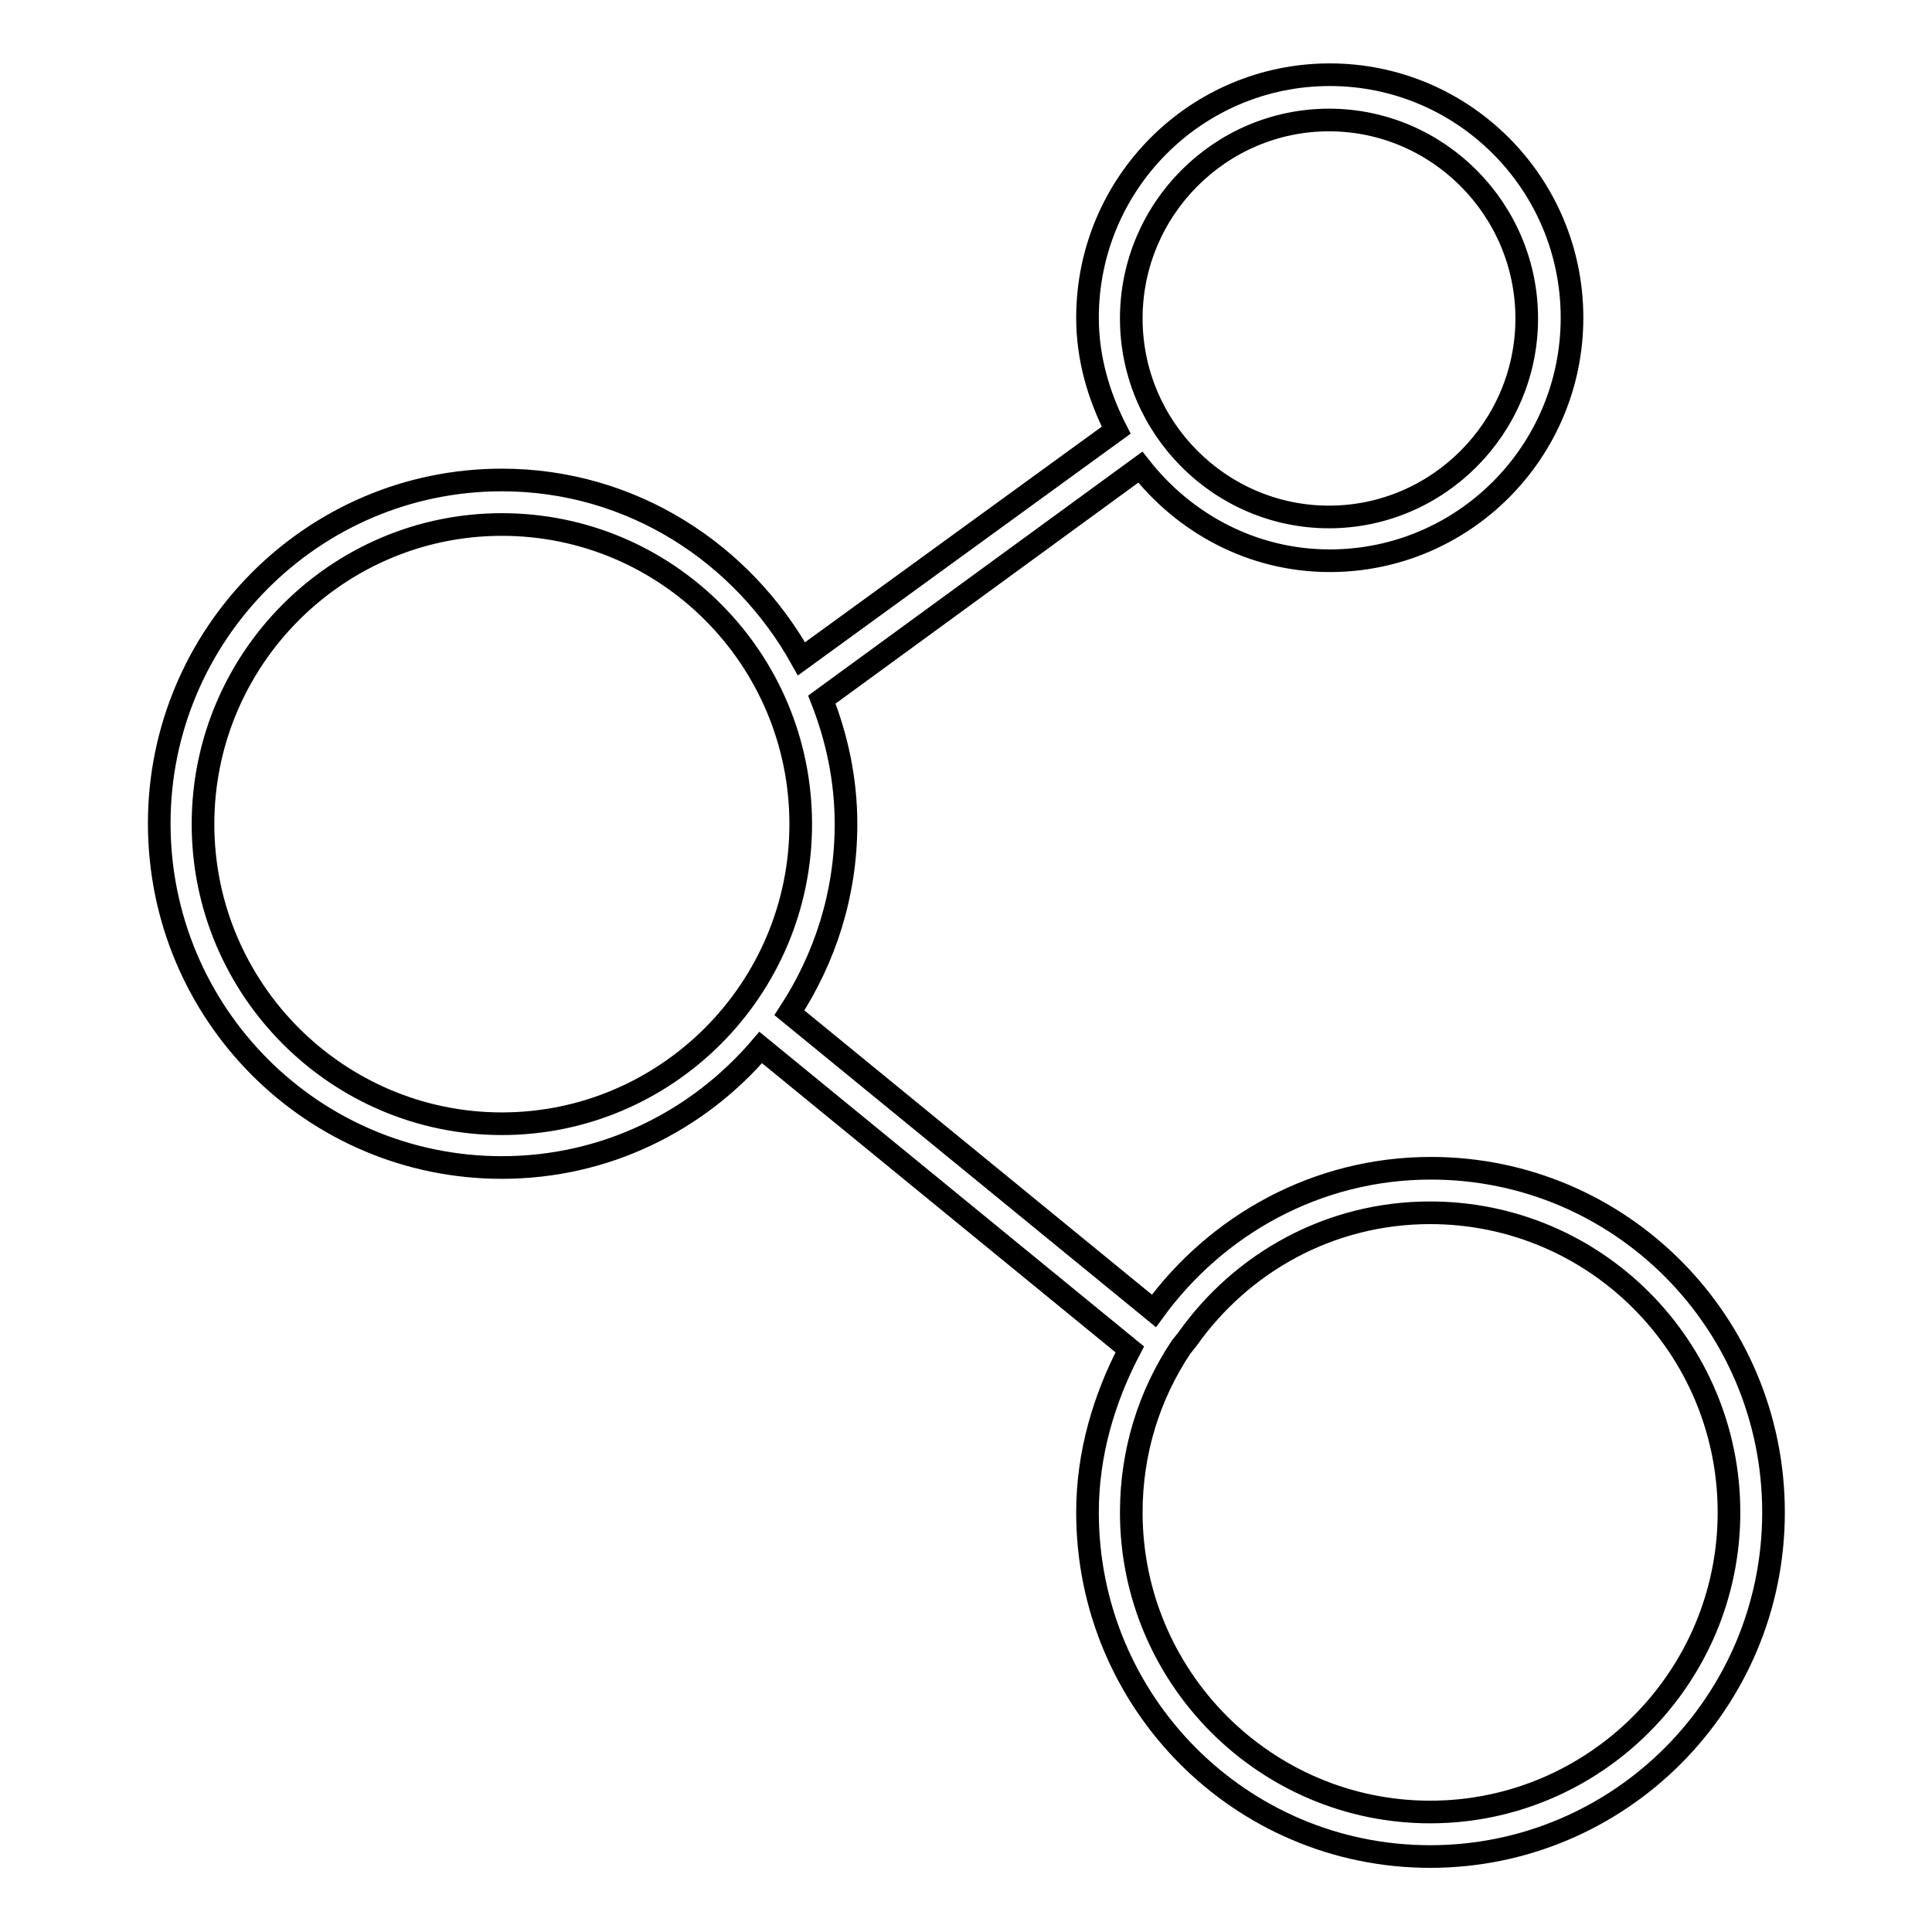 <?xml version="1.0" encoding="utf-8"?>
<!-- Svg Vector Icons : http://www.onlinewebfonts.com/icon -->
<!DOCTYPE svg PUBLIC "-//W3C//DTD SVG 1.1//EN" "http://www.w3.org/Graphics/SVG/1.1/DTD/svg11.dtd">
<svg version="1.1" xmlns="http://www.w3.org/2000/svg" xmlns:xlink="http://www.w3.org/1999/xlink" x="0px" y="0px" viewBox="0 0 256 256" enable-background="new 0 0 256 256" xml:space="preserve">
<g><g><path stroke-width="3" fill-opacity="0" stroke="#000000"  d="M66.5,63.6c17.2,0,31.9,9.7,39.7,23.7l41.7-30.3c-2.3-4.5-3.8-9.5-3.8-14.9c0-17.8,14.4-32.2,32.1-32.2s32.1,14.4,32.1,32.2c0,17.8-14.4,32.2-32.1,32.2c-10.2,0-19.2-4.9-25.1-12.4l-42.2,30.8c2,5.1,3.2,10.6,3.2,16.5c0,9.3-2.8,17.8-7.5,25l48.3,39.5c8.3-11.4,21.6-18.9,36.7-18.9c25.1,0,45.4,20.4,45.4,45.6S214.6,246,189.5,246c-25.1,0-45.4-20.4-45.4-45.6c0-7.8,2.2-15.1,5.6-21.6l-48.9-40c-8.3,9.7-20.5,15.9-34.3,15.9c-25.1,0-45.4-20.4-45.4-45.6C21.1,84.1,41.4,63.6,66.5,63.6L66.5,63.6L66.5,63.6z M176.1,68.5c14.4,0,26.2-11.8,26.2-26.3c0-14.5-11.8-26.3-26.2-26.3s-26.2,11.8-26.2,26.3C149.9,56.7,161.7,68.5,176.1,68.5L176.1,68.5L176.1,68.5z M189.5,240.1c21.8,0,39.6-17.8,39.6-39.7c0-21.9-17.7-39.7-39.6-39.7c-13.3,0-25,6.6-32.2,16.8l0,0l-0.8,1c-4.2,6.3-6.6,13.8-6.6,21.9C149.9,222.3,167.7,240.1,189.5,240.1L189.5,240.1L189.5,240.1z M66.5,148.9c21.8,0,39.6-17.8,39.6-39.7c0-21.9-17.7-39.7-39.6-39.7c-21.8,0-39.6,17.8-39.6,39.7C26.9,131.1,44.7,148.9,66.5,148.9L66.5,148.9L66.5,148.9z"/></g></g>
</svg>